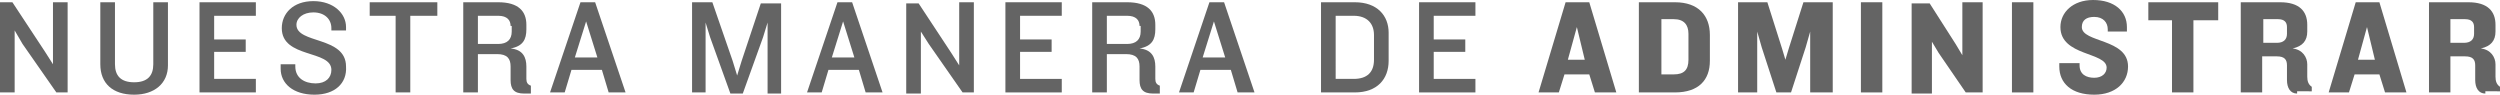 <!-- Generator: Adobe Illustrator 18.0.0, SVG Export Plug-In  -->
<svg version="1.1"
	 xmlns="http://www.w3.org/2000/svg" xmlns:xlink="http://www.w3.org/1999/xlink" xmlns:a="http://ns.adobe.com/AdobeSVGViewerExtensions/3.0/"
	 x="0px" y="0px" width="221.8px" height="8.4px" viewBox="0 0 221.8 8.4" enable-background="new 0 0 221.8 8.4"
	 xml:space="preserve">
<defs>
</defs>
<g>
	<path fill="#646464" d="M5,8.2L2,3.9L1.3,2.7v5.5H0v-8h1.1L4,4.6l0.7,1.1V0.2H6v8H5z"/>
	<path fill="#646464" d="M11.9,8.4c-1.9,0-3-1-3-2.7V0.2h1.3v5.5c0,1,0.5,1.6,1.7,1.6c1.2,0,1.7-0.6,1.7-1.6V0.2h1.3v5.6
		C14.9,7.4,13.7,8.4,11.9,8.4z"/>
	<path fill="#646464" d="M17.7,8.2v-8h5v1.2H19v2.1h2.8v1.1H19V7h3.7v1.2H17.7z"/>
	<path fill="#646464" d="M27.9,8.4c-1.9,0-3-1-3-2.3V5.7h1.3v0.2c0,1,0.8,1.5,1.8,1.5c0.9,0,1.4-0.5,1.4-1.2c0-1.8-4.4-1-4.4-3.7
		c0-1.3,1-2.4,2.8-2.4c1.8,0,2.9,1.1,2.9,2.3v0.3h-1.3V2.5c0-0.8-0.6-1.4-1.6-1.4c-0.9,0-1.5,0.5-1.5,1.1c0,1.7,4.4,1,4.4,3.7
		C30.8,7.4,29.7,8.4,27.9,8.4z"/>
	<path fill="#646464" d="M36.4,1.4v6.8h-1.3V1.4h-2.3V0.2h6v1.2H36.4z"/>
	<path fill="#646464" d="M46.5,8.3c-0.9,0-1.2-0.4-1.2-1.2l0-1.2c0-0.7-0.3-1.1-1.2-1.1h-1.7v3.4h-1.3v-8h3.1c1.8,0,2.5,0.8,2.5,2
		v0.4c0,0.9-0.3,1.5-1.4,1.7c1.1,0.1,1.4,0.8,1.4,1.6l0,1.1c0,0.3,0.1,0.5,0.4,0.6v0.7H46.5z M45.3,2.3c0-0.5-0.3-0.9-1.1-0.9h-1.8
		v2.5h1.8c0.8,0,1.2-0.4,1.2-1.1V2.3z"/>
	<path fill="#646464" d="M54,8.2l-0.6-2h-2.7l-0.6,2h-1.3l2.7-8h1.3l2.7,8H54z M52,1.9l-1,3.2h2L52,1.9z"/>
	<path fill="#646464" d="M68.1,8.2V2l-0.4,1.3l-1.8,5h-1.1l-1.8-5L62.6,2v6.2h-1.2v-8h1.8L65,5.4l0.4,1.3l0.4-1.3l1.7-5.1h1.8v8
		H68.1z"/>
	<path fill="#646464" d="M76.8,8.2l-0.6-2h-2.7l-0.6,2h-1.3l2.7-8h1.3l2.7,8H76.8z M74.8,1.9l-1,3.2h2L74.8,1.9z"/>
	<path fill="#646464" d="M85.4,8.2l-3-4.3l-0.7-1.1v5.5h-1.3v-8h1.1l2.9,4.4l0.7,1.1V0.2h1.3v8H85.4z"/>
	<path fill="#646464" d="M89.2,8.2v-8h5v1.2h-3.7v2.1h2.8v1.1h-2.8V7h3.7v1.2H89.2z"/>
	<path fill="#646464" d="M102.3,8.3c-0.9,0-1.2-0.4-1.2-1.2l0-1.2c0-0.7-0.3-1.1-1.2-1.1h-1.7v3.4h-1.3v-8h3.1c1.8,0,2.5,0.8,2.5,2
		v0.4c0,0.9-0.3,1.5-1.4,1.7c1.1,0.1,1.4,0.8,1.4,1.6l0,1.1c0,0.3,0.1,0.5,0.4,0.6v0.7H102.3z M101.1,2.3c0-0.5-0.3-0.9-1.1-0.9
		h-1.8v2.5h1.8c0.8,0,1.2-0.4,1.2-1.1V2.3z"/>
	<path fill="#646464" d="M109.8,8.2l-0.6-2h-2.7l-0.6,2h-1.3l2.7-8h1.3l2.7,8H109.8z M107.7,1.9l-1,3.2h2L107.7,1.9z"/>
	<path fill="#646464" d="M120.2,8.2h-3v-8h3c2,0,3,1.2,3,2.7v2.5C123.2,7,122.2,8.2,120.2,8.2z M121.9,3.1c0-1-0.6-1.7-1.8-1.7h-1.6
		V7h1.6c1.2,0,1.8-0.6,1.8-1.7V3.1z"/>
	<path fill="#646464" d="M125.9,8.2v-8h5v1.2h-3.7v2.1h2.8v1.1h-2.8V7h3.7v1.2H125.9z"/>
	<path fill="#646464" d="M141.5,8.2L141,6.6h-2.2l-0.5,1.6h-1.8l2.4-8h2.1l2.4,8H141.5z M139.9,2.4l-0.8,2.9h1.5L139.9,2.4z"/>
	<path fill="#646464" d="M148.6,8.2h-3.2v-8h3.2c2.1,0,3.1,1.2,3.1,2.9v2.3C151.7,7.1,150.7,8.2,148.6,8.2z M149.8,3
		c0-0.8-0.4-1.3-1.3-1.3h-1.1v4.9h1.1c0.9,0,1.3-0.4,1.3-1.3V3z"/>
	<path fill="#646464" d="M160.6,8.2V2.8l-0.4,1.4l-1.3,4h-1.3l-1.3-4l-0.4-1.4v5.4h-1.7v-8h2.6l1.3,4.1l0.3,1l0.3-1l1.3-4.1h2.6v8
		H160.6z"/>
	<path fill="#646464" d="M165.1,8.2v-8h1.9v8H165.1z"/>
	<path fill="#646464" d="M174.4,8.2L172,4.7l-0.6-1v4.6h-1.8v-8h1.6l2.3,3.6l0.6,1V0.2h1.8v8H174.4z"/>
	<path fill="#646464" d="M178.5,8.2v-8h1.9v8H178.5z"/>
	<path fill="#646464" d="M185.8,8.4c-2,0-3.1-1-3.1-2.5V5.6h1.8v0.2c0,0.8,0.6,1.1,1.3,1.1s1.1-0.4,1.1-0.9c0-1.4-4.1-1-4.1-3.6
		c0-1.3,1.1-2.4,2.9-2.4c1.9,0,3,1,3,2.4v0.4H187V2.6c0-0.6-0.4-1.1-1.2-1.1c-0.7,0-1.1,0.3-1.1,0.9c0,1.4,4.1,1,4.1,3.5
		C188.8,7.3,187.7,8.4,185.8,8.4z"/>
	<path fill="#646464" d="M194.6,1.8v6.4h-1.9V1.8h-2.1V0.2h6.2v1.6H194.6z"/>
	<path fill="#646464" d="M203.8,8.3c-0.6,0-0.9-0.5-0.9-1.2V5.8c0-0.5-0.2-0.8-0.9-0.8h-1.3v3.2h-1.9v-8h3.5c1.7,0,2.4,0.8,2.4,2
		v0.6c0,0.8-0.4,1.3-1.3,1.5c0.9,0.1,1.3,0.8,1.3,1.4v1.1c0,0.4,0.1,0.7,0.4,0.9v0.4H203.8z M202.9,2.4c0-0.4-0.2-0.7-0.8-0.7h-1.3
		v2.1h1.2c0.6,0,0.9-0.3,0.9-0.8V2.4z"/>
	<path fill="#646464" d="M211.6,8.2l-0.5-1.6h-2.2l-0.5,1.6h-1.8l2.4-8h2.1l2.4,8H211.6z M210,2.4l-0.8,2.9h1.5L210,2.4z"/>
	<path fill="#646464" d="M220.5,8.3c-0.6,0-0.9-0.5-0.9-1.2V5.8c0-0.5-0.2-0.8-0.9-0.8h-1.3v3.2h-1.9v-8h3.5c1.7,0,2.4,0.8,2.4,2
		v0.6c0,0.8-0.4,1.3-1.3,1.5c0.9,0.1,1.3,0.8,1.3,1.4v1.1c0,0.4,0.1,0.7,0.4,0.9v0.4H220.5z M219.5,2.4c0-0.4-0.2-0.7-0.8-0.7h-1.3
		v2.1h1.2c0.6,0,0.9-0.3,0.9-0.8V2.4z"/>
</g>
</svg>